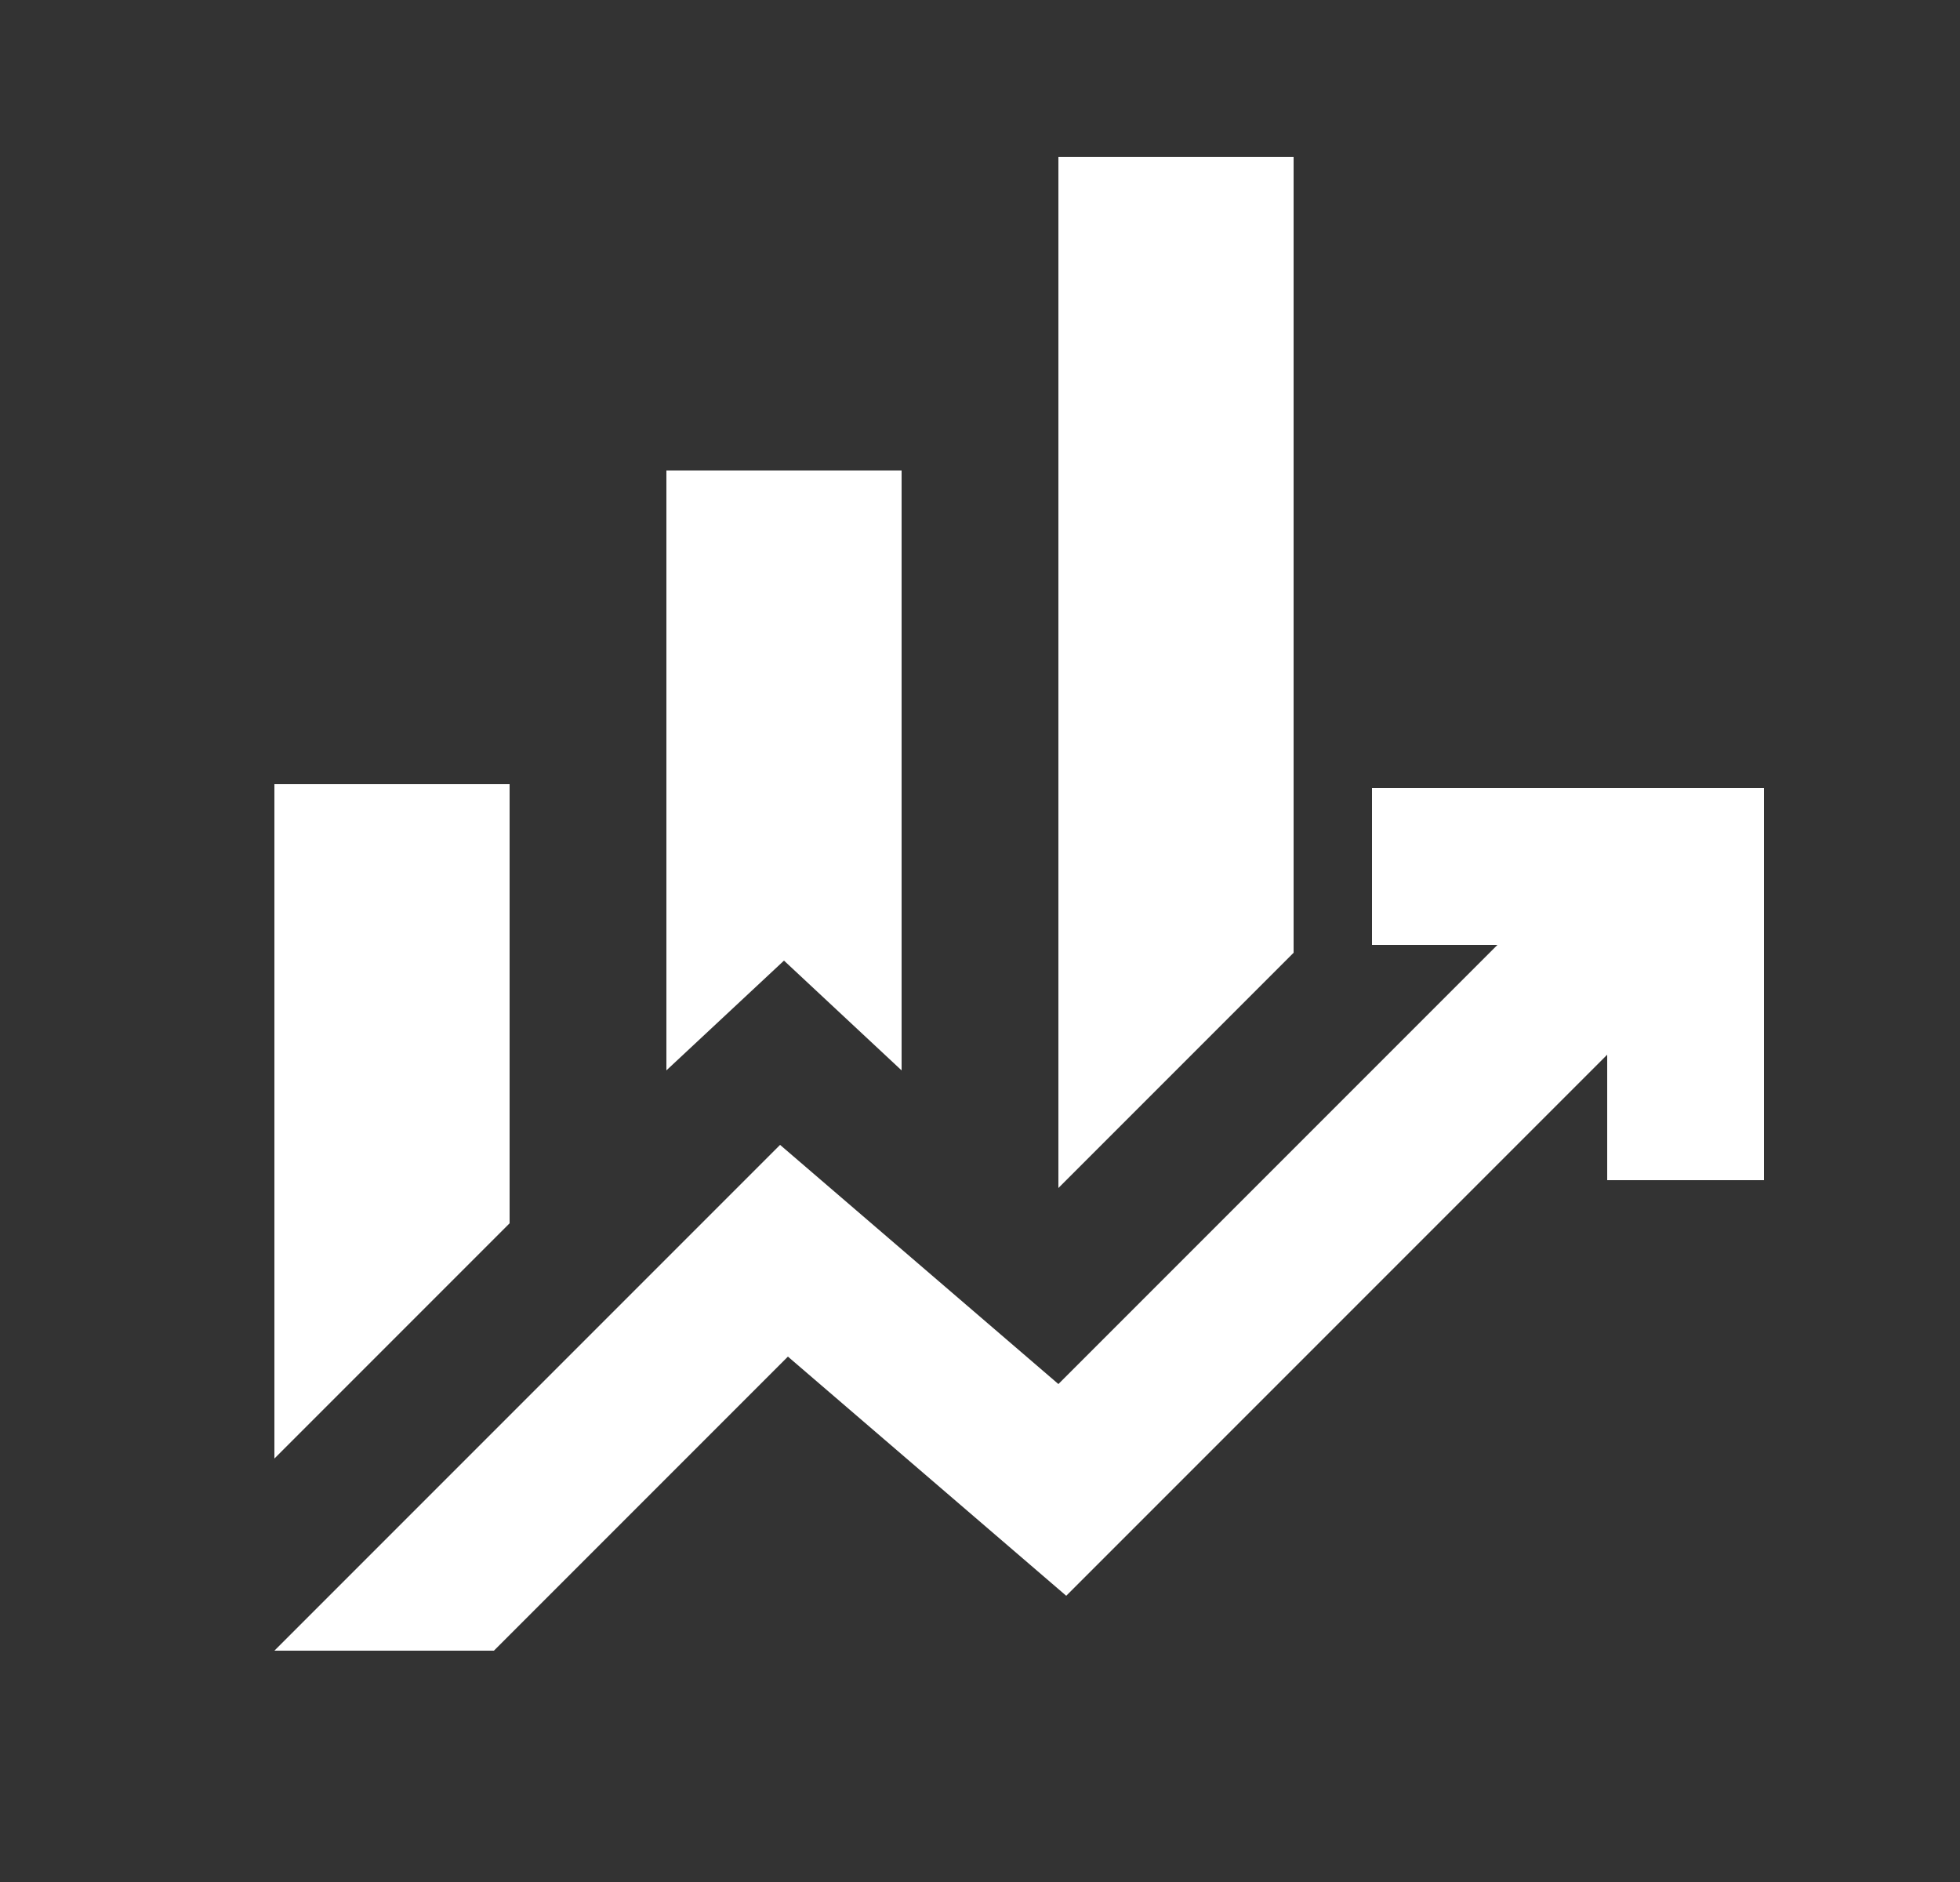 <svg width="25" height="24" viewBox="0 0 25 24" fill="none" xmlns="http://www.w3.org/2000/svg">
<rect x="0" y="0" width="25" height="24" fill="#333333" stroke="none"/>
<path d="M8.5 13.65V6H11.5V13.65L10 12.25L8.5 13.65ZM13.5 15.15V2H16.5V12.15L13.5 15.15ZM3.5 18.6V10H6.5V15.6L3.5 18.6ZM3.5 21.05L9.95 14.6L13.5 17.65L19.1 12.05H17.5V10.05H22.5V15.05H20.5V13.45L13.6 20.35L10.05 17.3L6.3 21.05H3.5Z" fill="white"/>
</svg>
